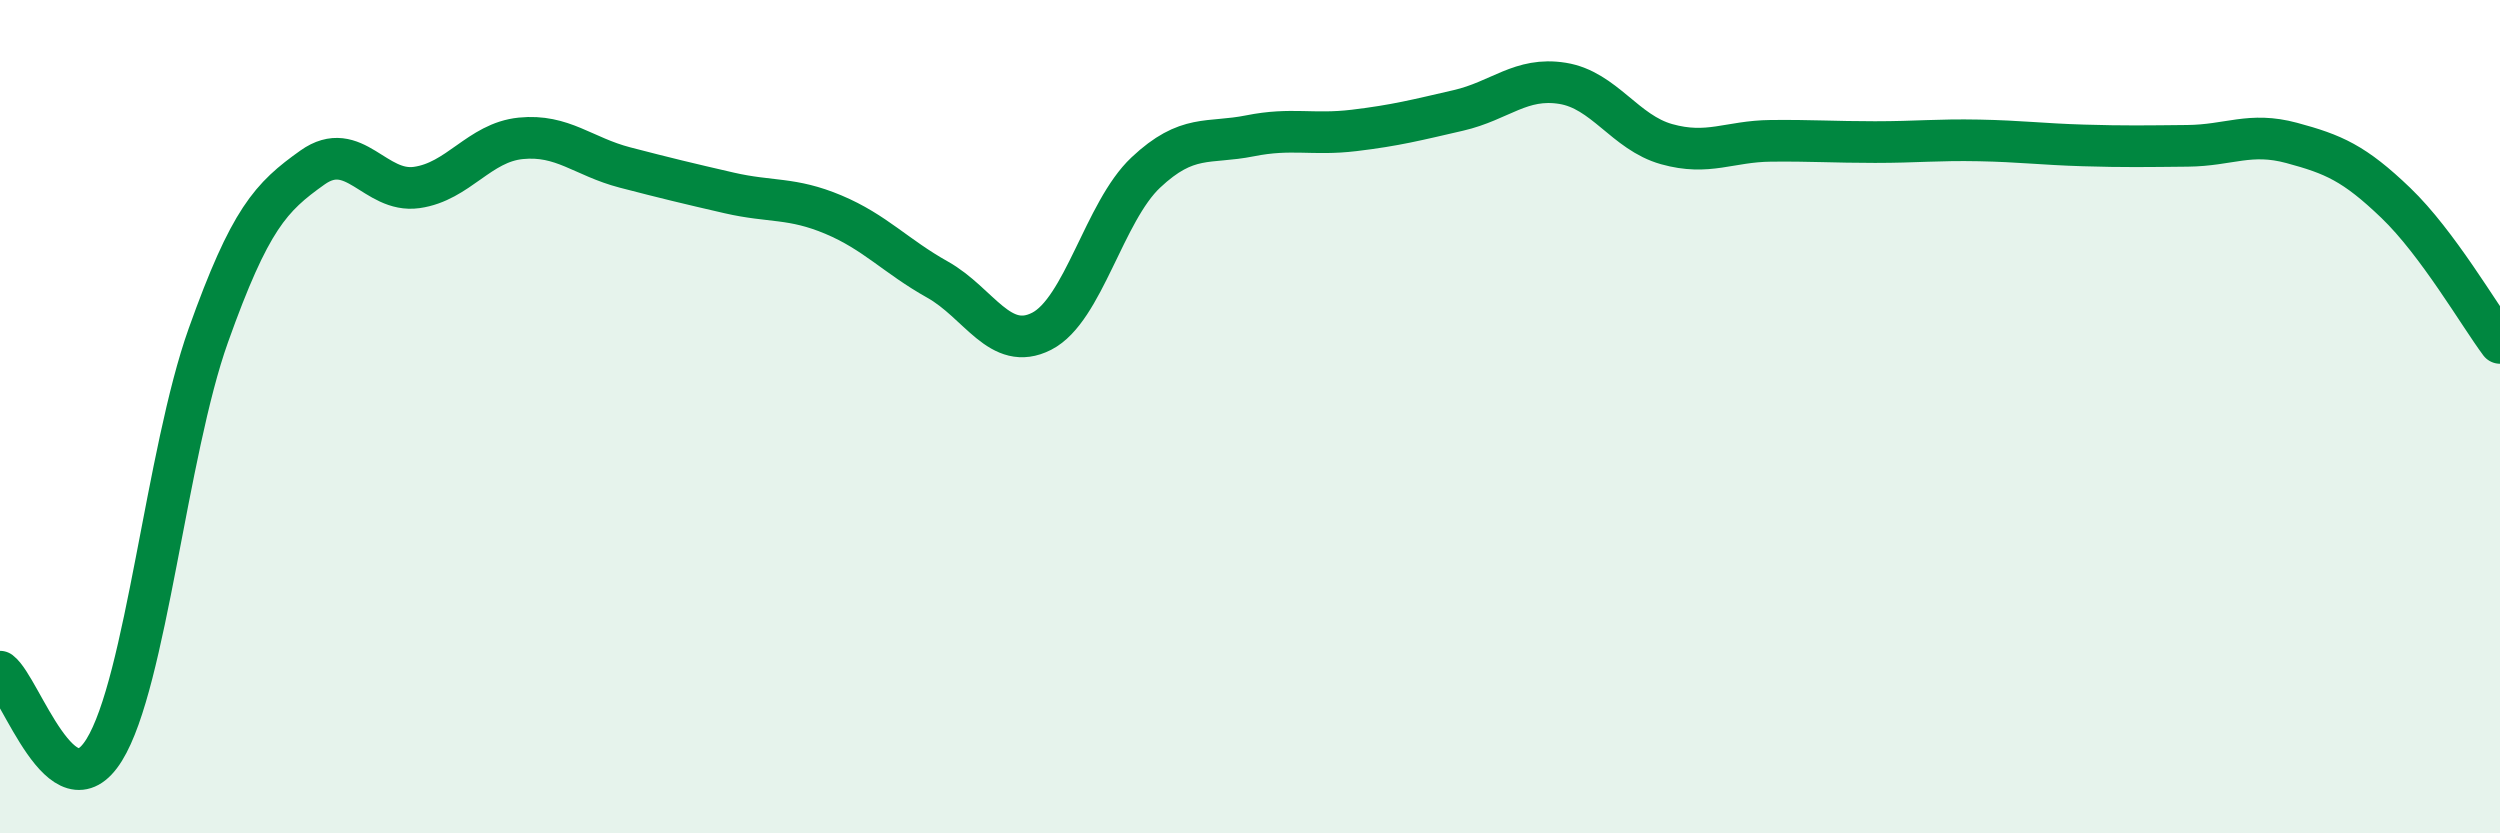 
    <svg width="60" height="20" viewBox="0 0 60 20" xmlns="http://www.w3.org/2000/svg">
      <path
        d="M 0,16.12 C 0.5,16.5 1.5,19.61 2.5,18 C 3.5,16.39 4,10.85 5,8.05 C 6,5.25 6.5,4.73 7.5,4.02 C 8.5,3.31 9,4.64 10,4.5 C 11,4.36 11.5,3.42 12.5,3.32 C 13.5,3.22 14,3.76 15,4.02 C 16,4.28 16.5,4.4 17.5,4.63 C 18.5,4.86 19,4.73 20,5.15 C 21,5.57 21.5,6.15 22.5,6.71 C 23.5,7.27 24,8.46 25,7.95 C 26,7.44 26.5,5.08 27.5,4.14 C 28.5,3.2 29,3.46 30,3.26 C 31,3.06 31.5,3.25 32.5,3.13 C 33.5,3.01 34,2.88 35,2.65 C 36,2.42 36.5,1.84 37.5,2 C 38.5,2.16 39,3.18 40,3.46 C 41,3.74 41.5,3.39 42.5,3.38 C 43.5,3.37 44,3.41 45,3.41 C 46,3.41 46.5,3.35 47.5,3.37 C 48.5,3.39 49,3.46 50,3.49 C 51,3.52 51.5,3.51 52.5,3.5 C 53.5,3.49 54,3.16 55,3.43 C 56,3.7 56.5,3.91 57.5,4.87 C 58.5,5.83 59.5,7.56 60,8.23L60 20L0 20Z"
        fill="#008740"
        opacity="0.1"
        stroke-linecap="round"
        stroke-linejoin="round"
      />
      <path
        d="M 0,16.12 C 0.5,16.5 1.5,19.61 2.5,18 C 3.5,16.39 4,10.85 5,8.05 C 6,5.25 6.5,4.73 7.5,4.02 C 8.5,3.31 9,4.64 10,4.5 C 11,4.36 11.5,3.42 12.5,3.32 C 13.5,3.22 14,3.76 15,4.02 C 16,4.28 16.5,4.4 17.5,4.63 C 18.5,4.86 19,4.73 20,5.15 C 21,5.57 21.5,6.15 22.5,6.71 C 23.5,7.27 24,8.46 25,7.95 C 26,7.44 26.5,5.08 27.5,4.14 C 28.5,3.2 29,3.46 30,3.26 C 31,3.06 31.5,3.25 32.5,3.13 C 33.5,3.01 34,2.88 35,2.65 C 36,2.42 36.5,1.84 37.5,2 C 38.5,2.16 39,3.18 40,3.46 C 41,3.74 41.5,3.39 42.5,3.38 C 43.5,3.37 44,3.41 45,3.41 C 46,3.41 46.5,3.35 47.5,3.37 C 48.5,3.39 49,3.46 50,3.49 C 51,3.52 51.5,3.51 52.5,3.5 C 53.5,3.49 54,3.16 55,3.43 C 56,3.7 56.5,3.91 57.5,4.87 C 58.5,5.83 59.5,7.56 60,8.23"
        stroke="#008740"
        stroke-width="1"
        fill="none"
        stroke-linecap="round"
        stroke-linejoin="round"
      />
    </svg>
  